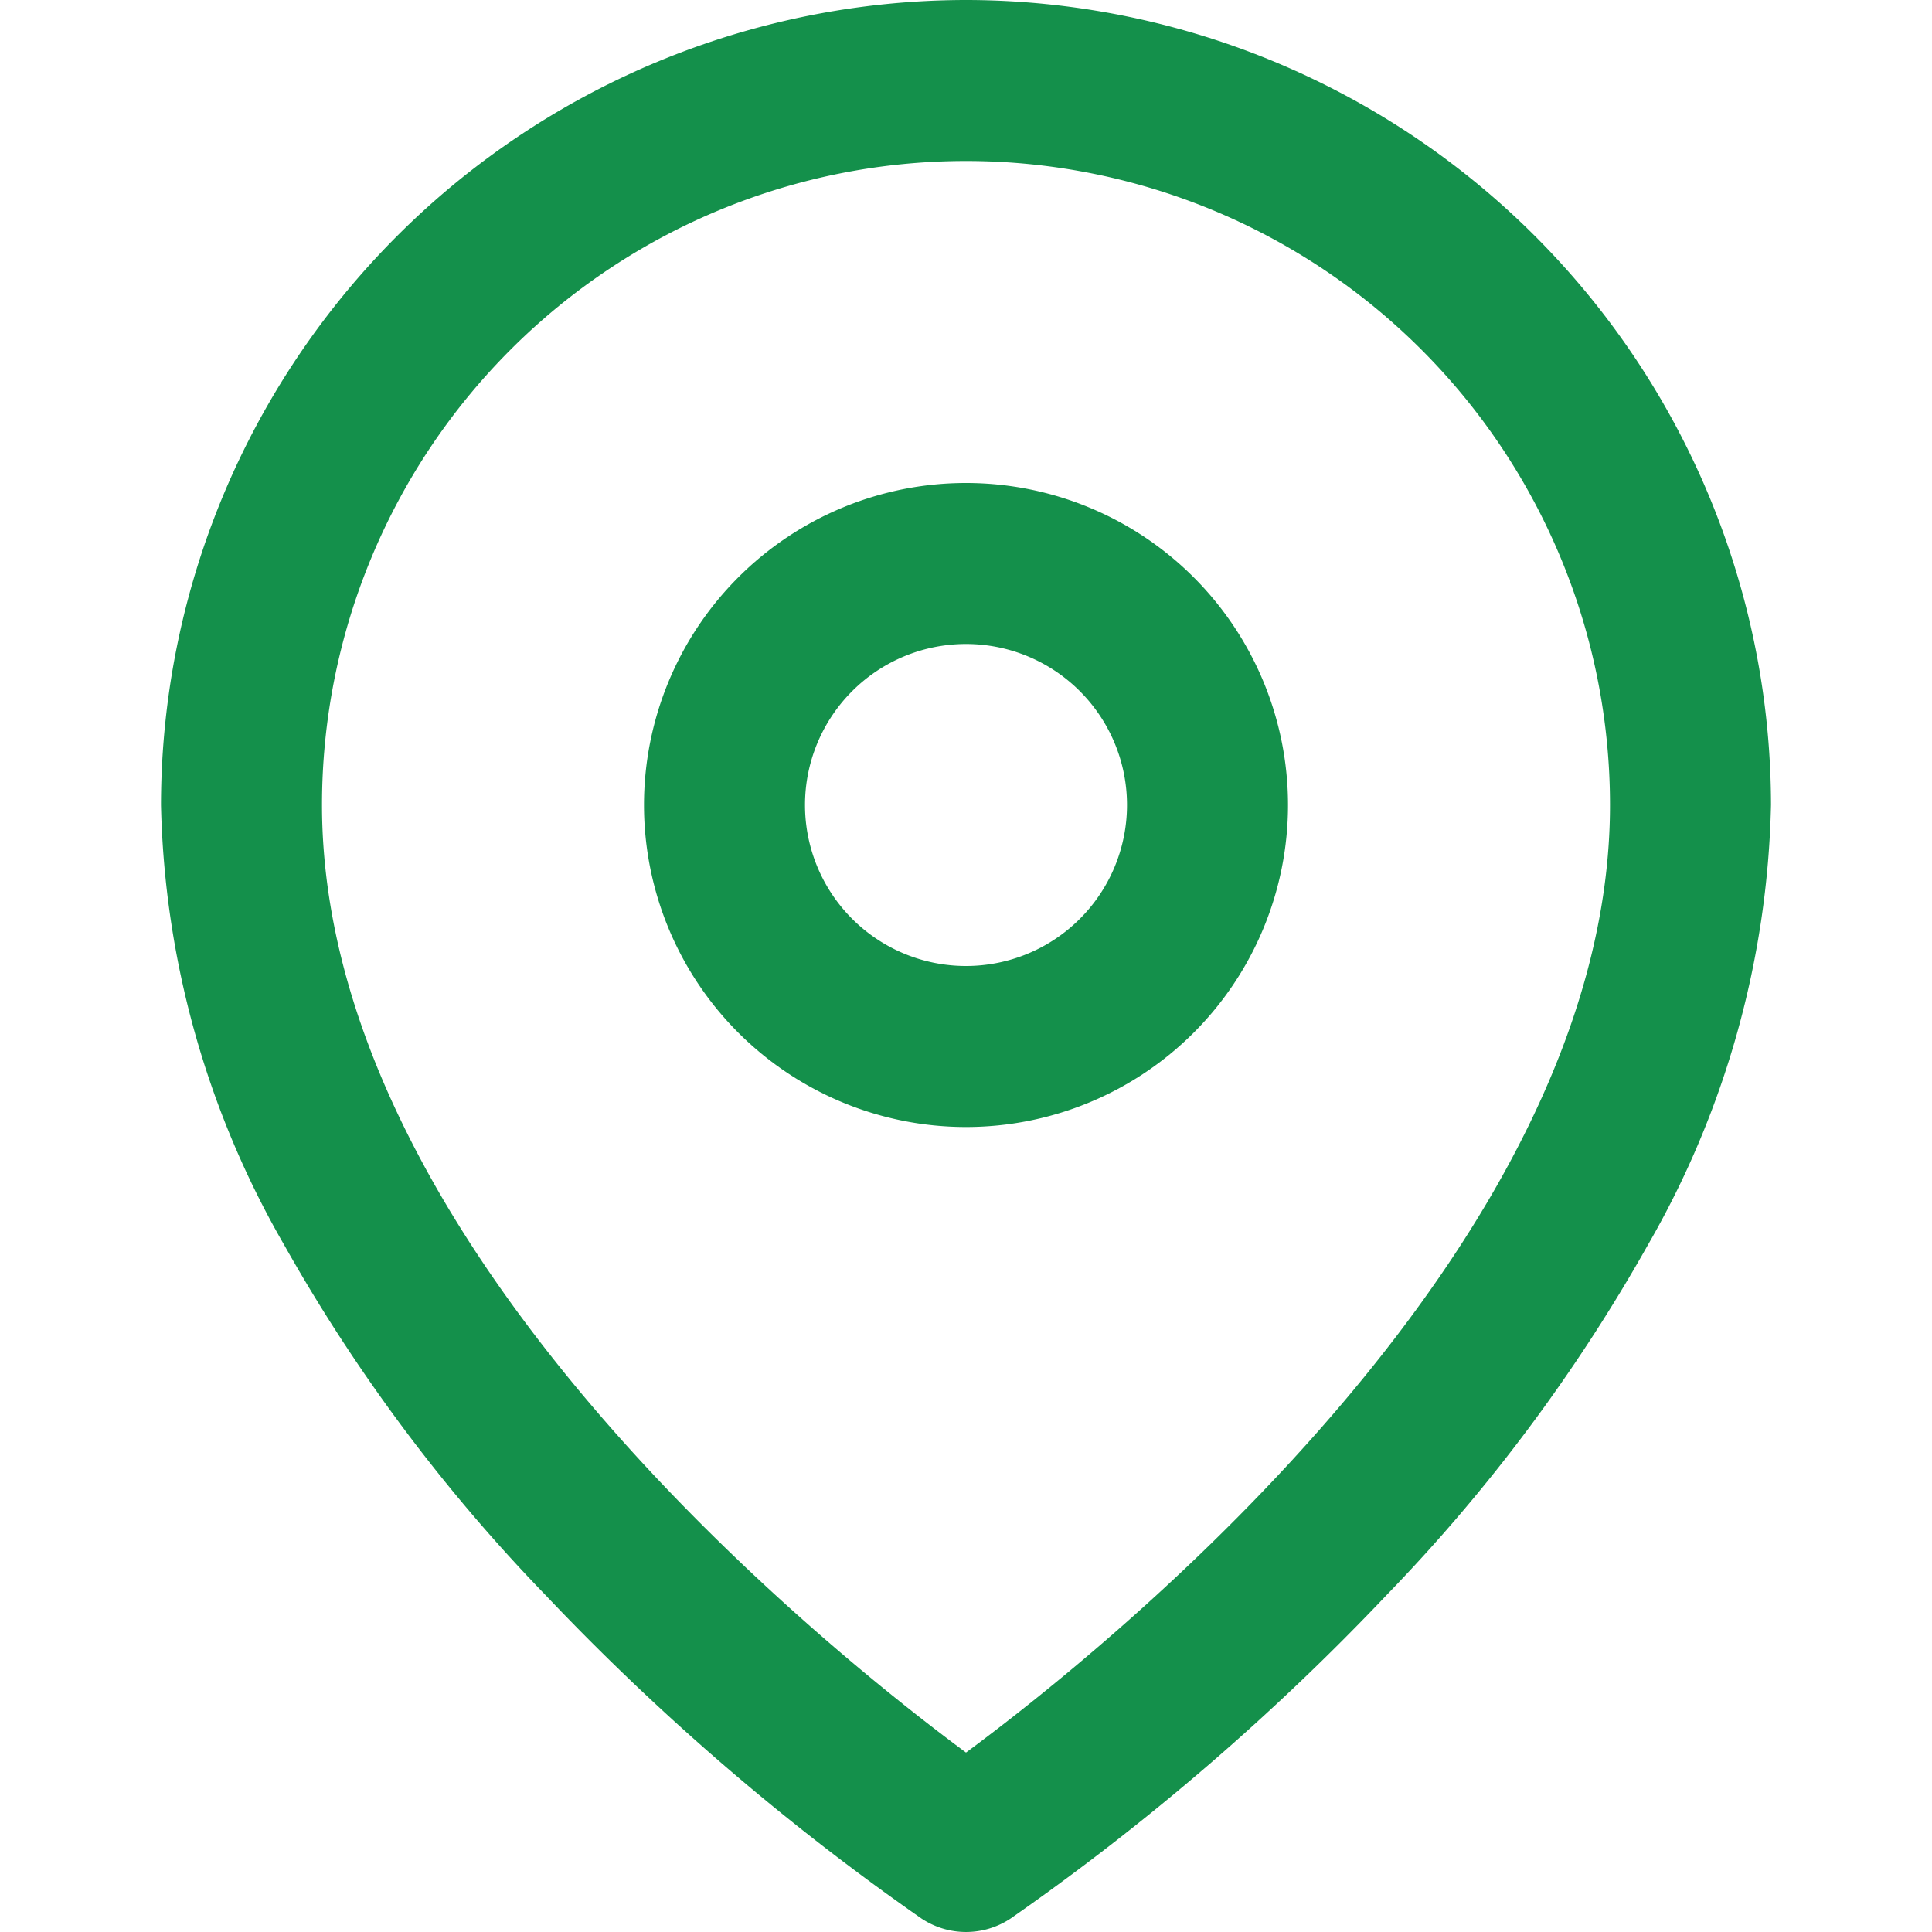 <?xml version="1.0" encoding="UTF-8"?>
<svg xmlns="http://www.w3.org/2000/svg" width="24" height="24" viewBox="0 0 24 24">
  <rect width="24" height="24" fill="#fcfcfc" opacity="0"></rect>
  <g transform="translate(-1 -1)">
    <path d="M12,0A10.011,10.011,0,0,1,22,10a11.428,11.428,0,0,1-1.528,5.463,21.161,21.161,0,0,1-3.246,4.35,30.343,30.343,0,0,1-4.671,4.019,1,1,0,0,1-1.109,0,30.343,30.343,0,0,1-4.671-4.019,21.161,21.161,0,0,1-3.246-4.35A11.428,11.428,0,0,1,2,10,10.011,10.011,0,0,1,12,0Zm0,21.771c1.9-1.407,8-6.357,8-11.771A8,8,0,0,0,4,10C4,15.413,10.1,20.363,12,21.771Z" transform="translate(1 1)" fill="#14904b"></path>
    <path d="M3-1A4,4,0,1,1-1,3,4,4,0,0,1,3-1ZM3,5A2,2,0,1,0,1,3,2,2,0,0,0,3,5Z" transform="translate(10 8)" fill="#14904b"></path>
  </g>
</svg>
